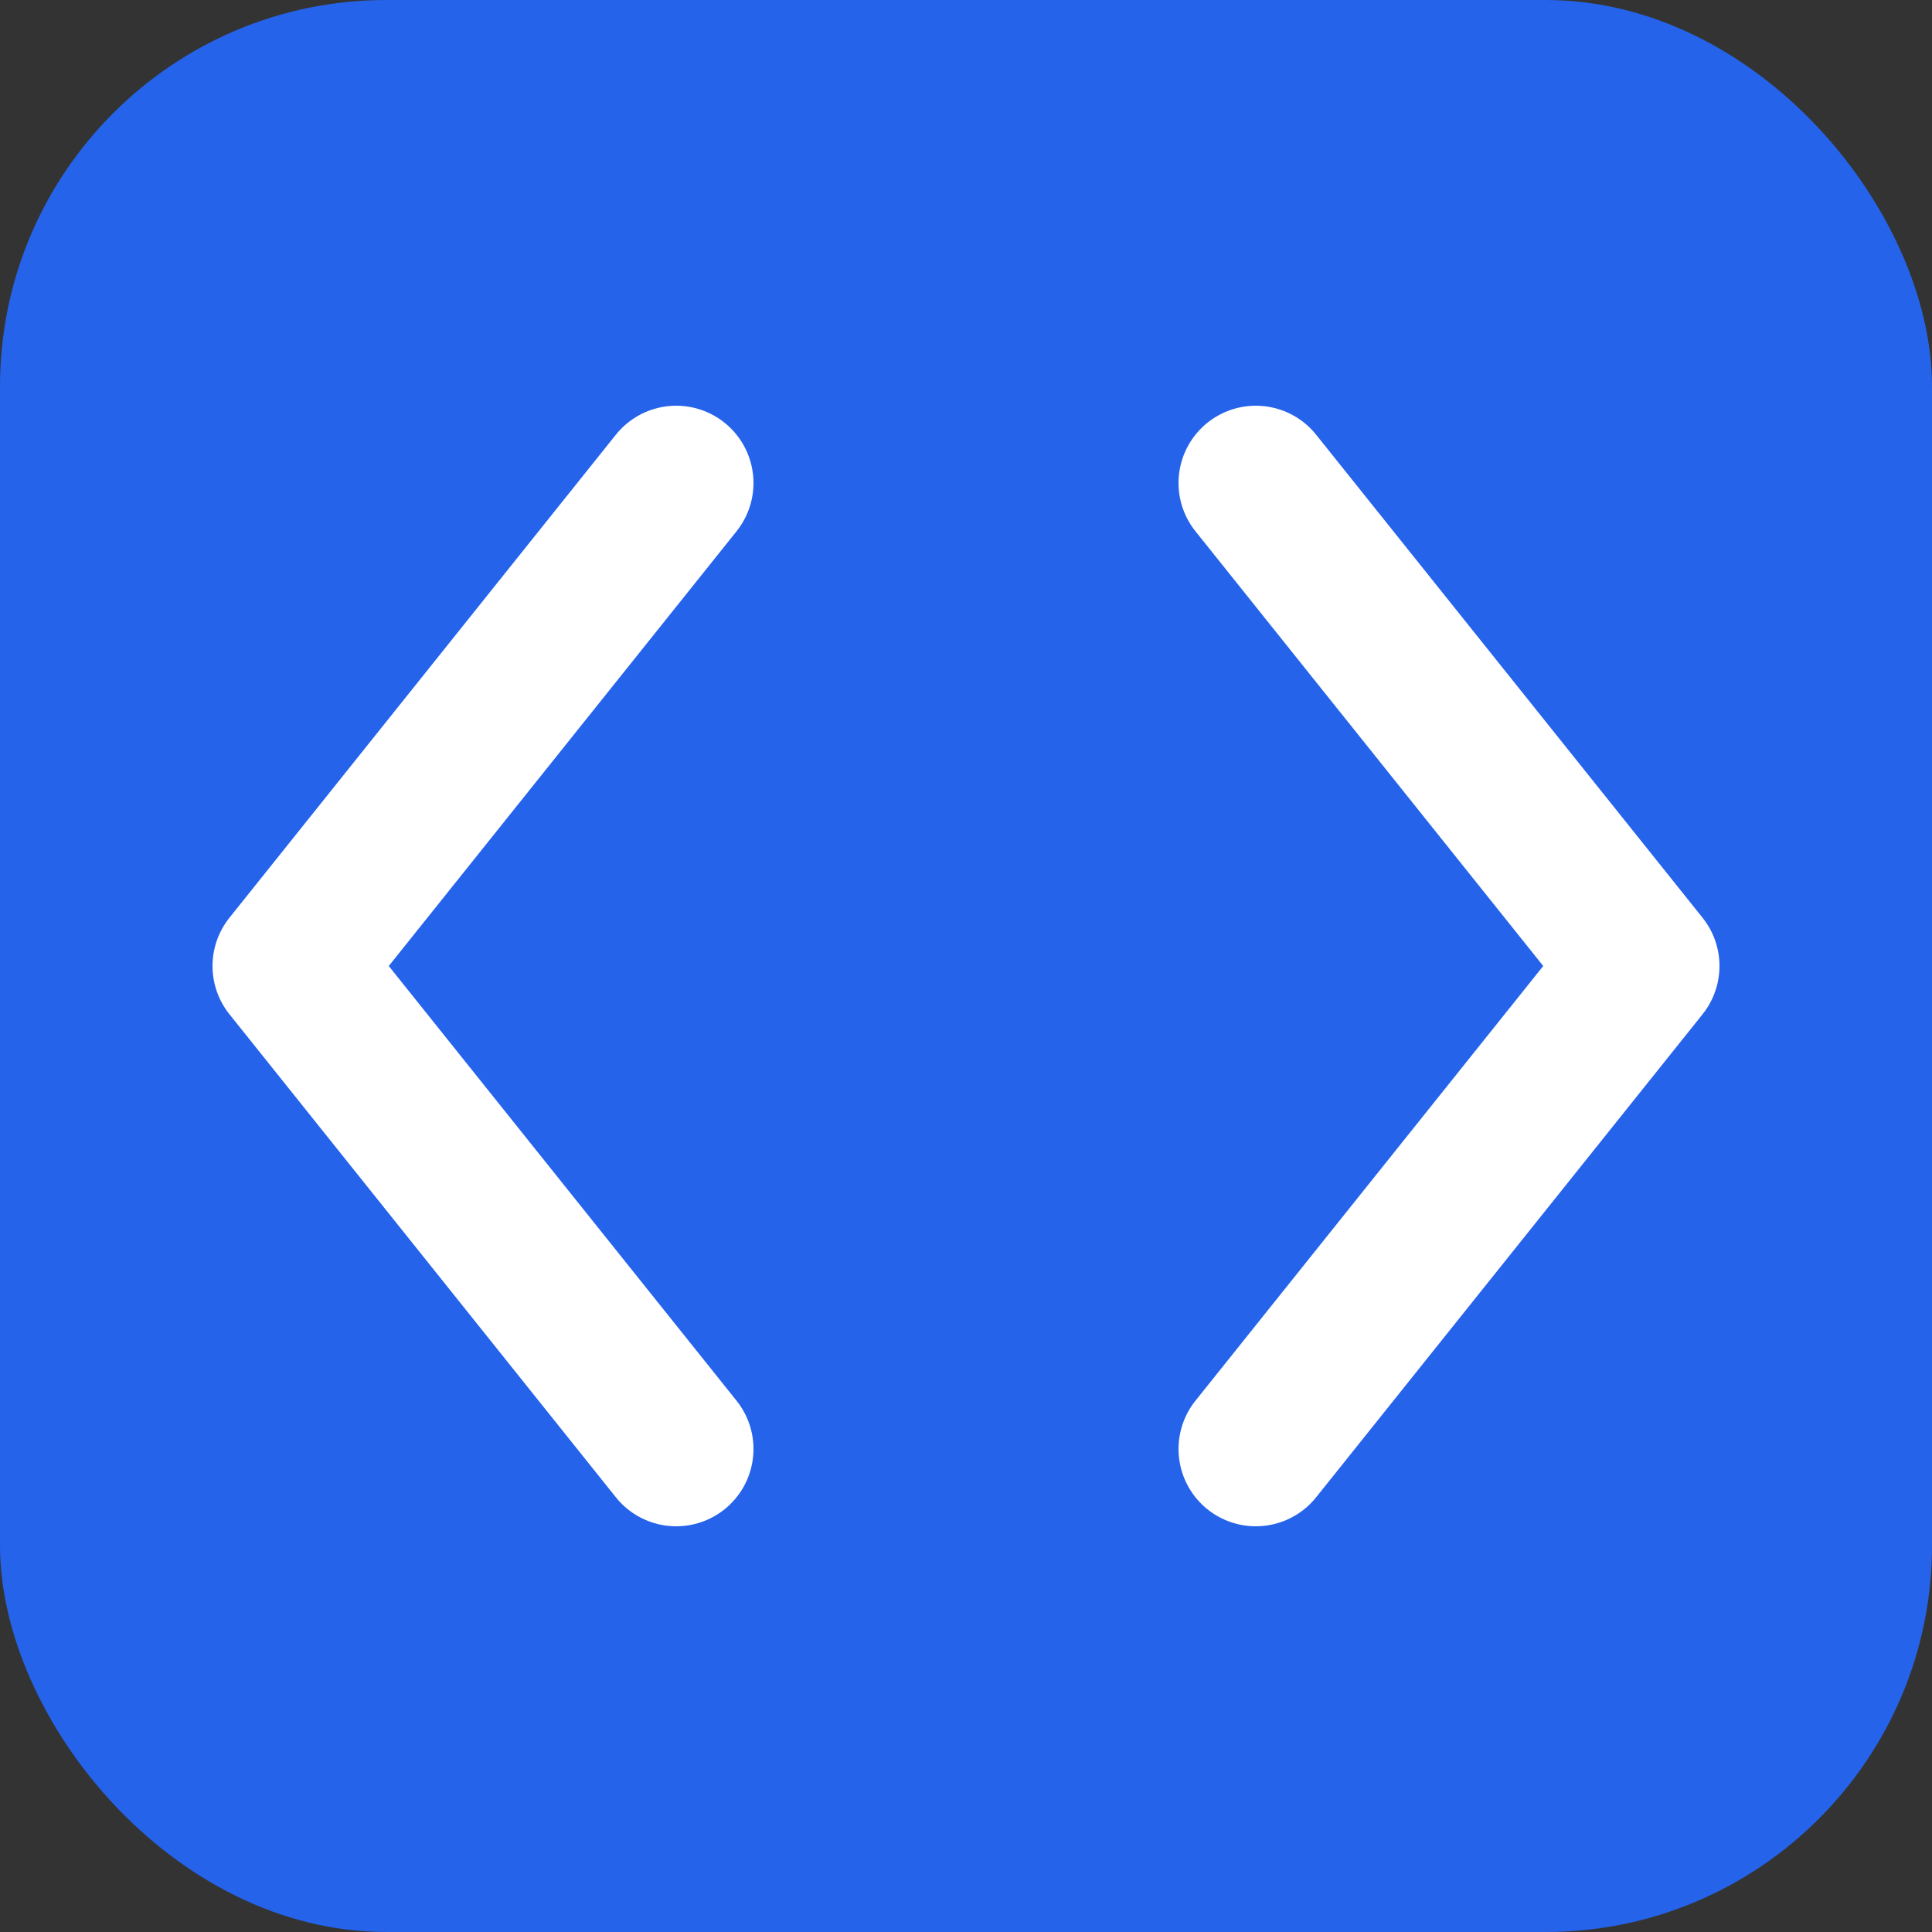 <svg xmlns="http://www.w3.org/2000/svg" viewBox="0 0 100 100">
  <rect x="0" y="0" width="100" height="100" fill="#333333" stroke="none"/>
  <rect width="100" height="100" rx="20" fill="#2563eb"/>
  <path d="M65 25L85 50L65 75" stroke="white" stroke-width="8" stroke-linecap="round" stroke-linejoin="round" fill="none"/>
  <path d="M35 25L15 50L35 75" stroke="white" stroke-width="8" stroke-linecap="round" stroke-linejoin="round" fill="none"/>
</svg>

